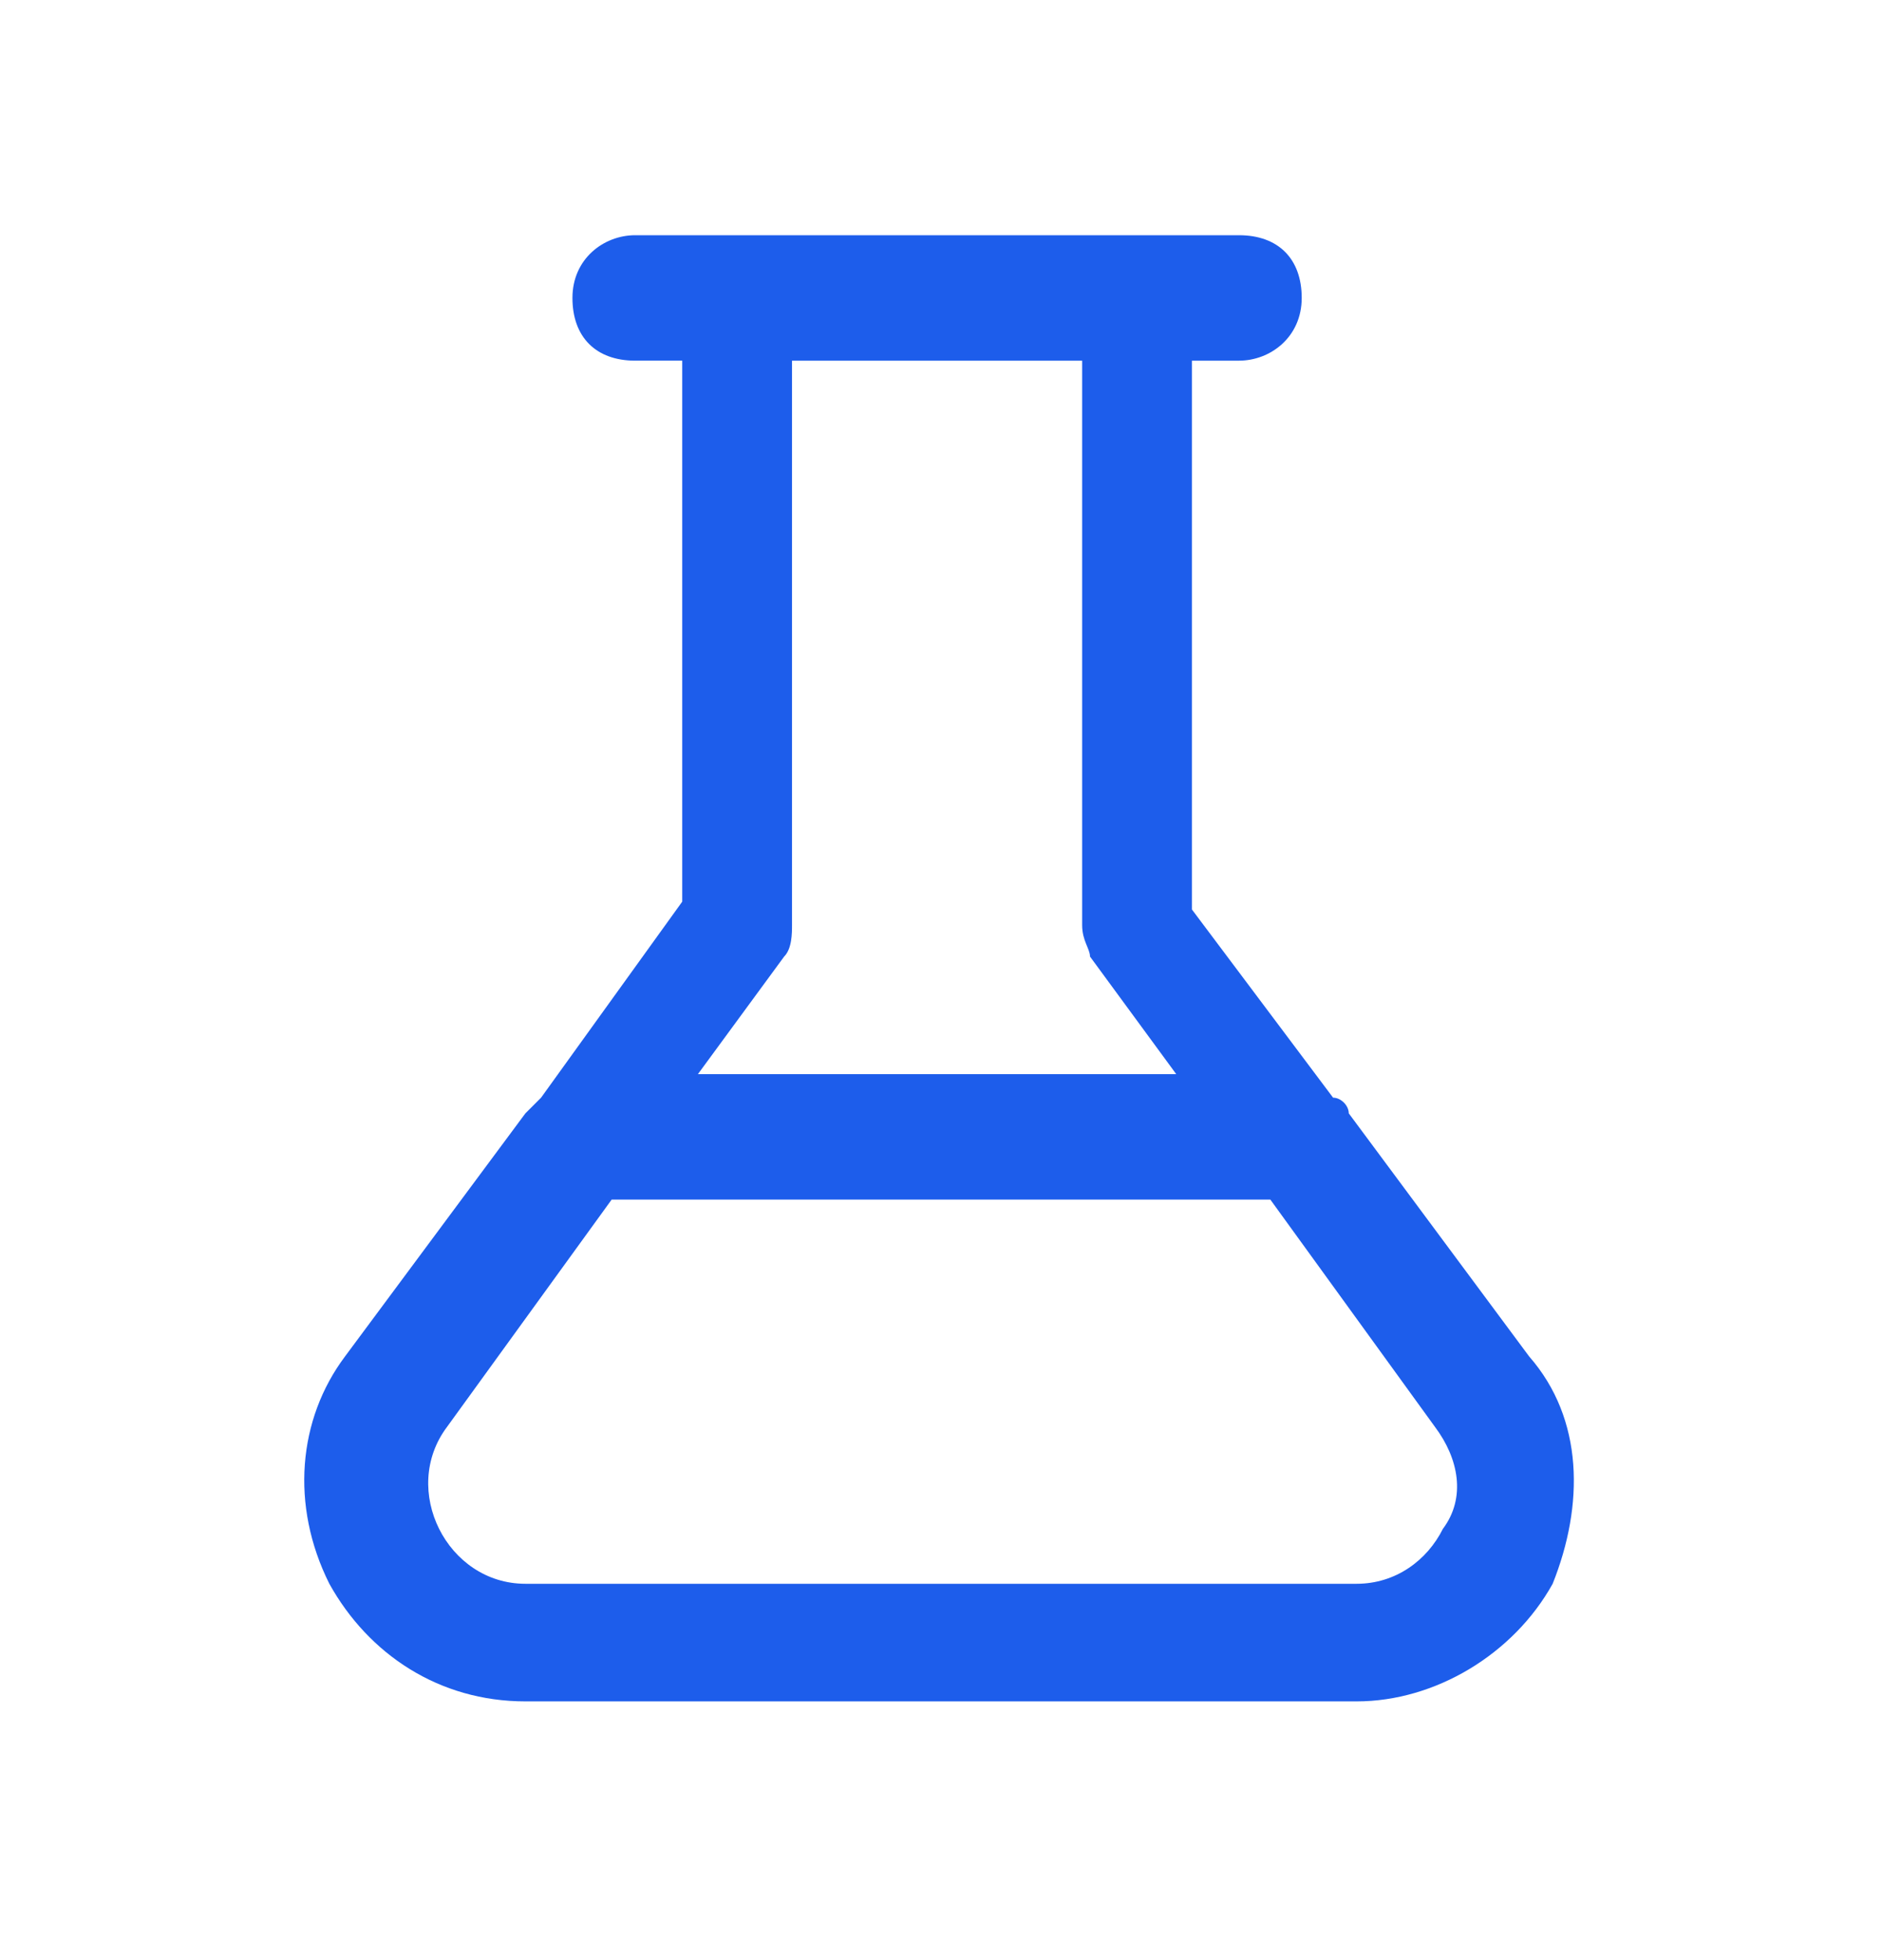 <?xml version="1.0" encoding="UTF-8"?>
<svg xmlns="http://www.w3.org/2000/svg" width="24" height="25" fill="#1d5deb" viewBox="0 0 24 25" data-library="gosweb_med" data-icon="lab_2" data-color="#1d5deb">
  <path d="M19.5,17.3L19.5,17.3l-2.3-3.1c0-0.1-0.1-0.2-0.2-0.2l-1.8-2.4V4.6h0.6c0.4,0,0.8-0.3,0.8-0.8s-0.3-0.8-0.8-0.8   h-1.3H9.4H8.1c-0.4,0-0.8,0.3-0.8,0.8s0.3,0.8,0.8,0.8h0.6v6.9L6.9,14c-0.1,0.1-0.1,0.1-0.2,0.2l-2.3,3.1c-0.6,0.8-0.7,1.9-0.2,2.9   c0.5,0.9,1.4,1.5,2.5,1.5h10.6c1,0,2-0.6,2.5-1.5C20.2,19.2,20.2,18.1,19.5,17.3z M13.8,4.6v7.2c0,0.2,0.1,0.3,0.1,0.4l1.1,1.5H8.9   l1.1-1.5c0.1-0.1,0.1-0.3,0.1-0.4V4.6H13.8z M18.4,19.5c-0.2,0.4-0.6,0.7-1.1,0.7H6.7c-0.5,0-0.9-0.3-1.1-0.7   c-0.2-0.4-0.2-0.9,0.1-1.3l2.1-2.9h8.4l2.1,2.9C18.6,18.6,18.7,19.1,18.4,19.5z"></path>
</svg>
